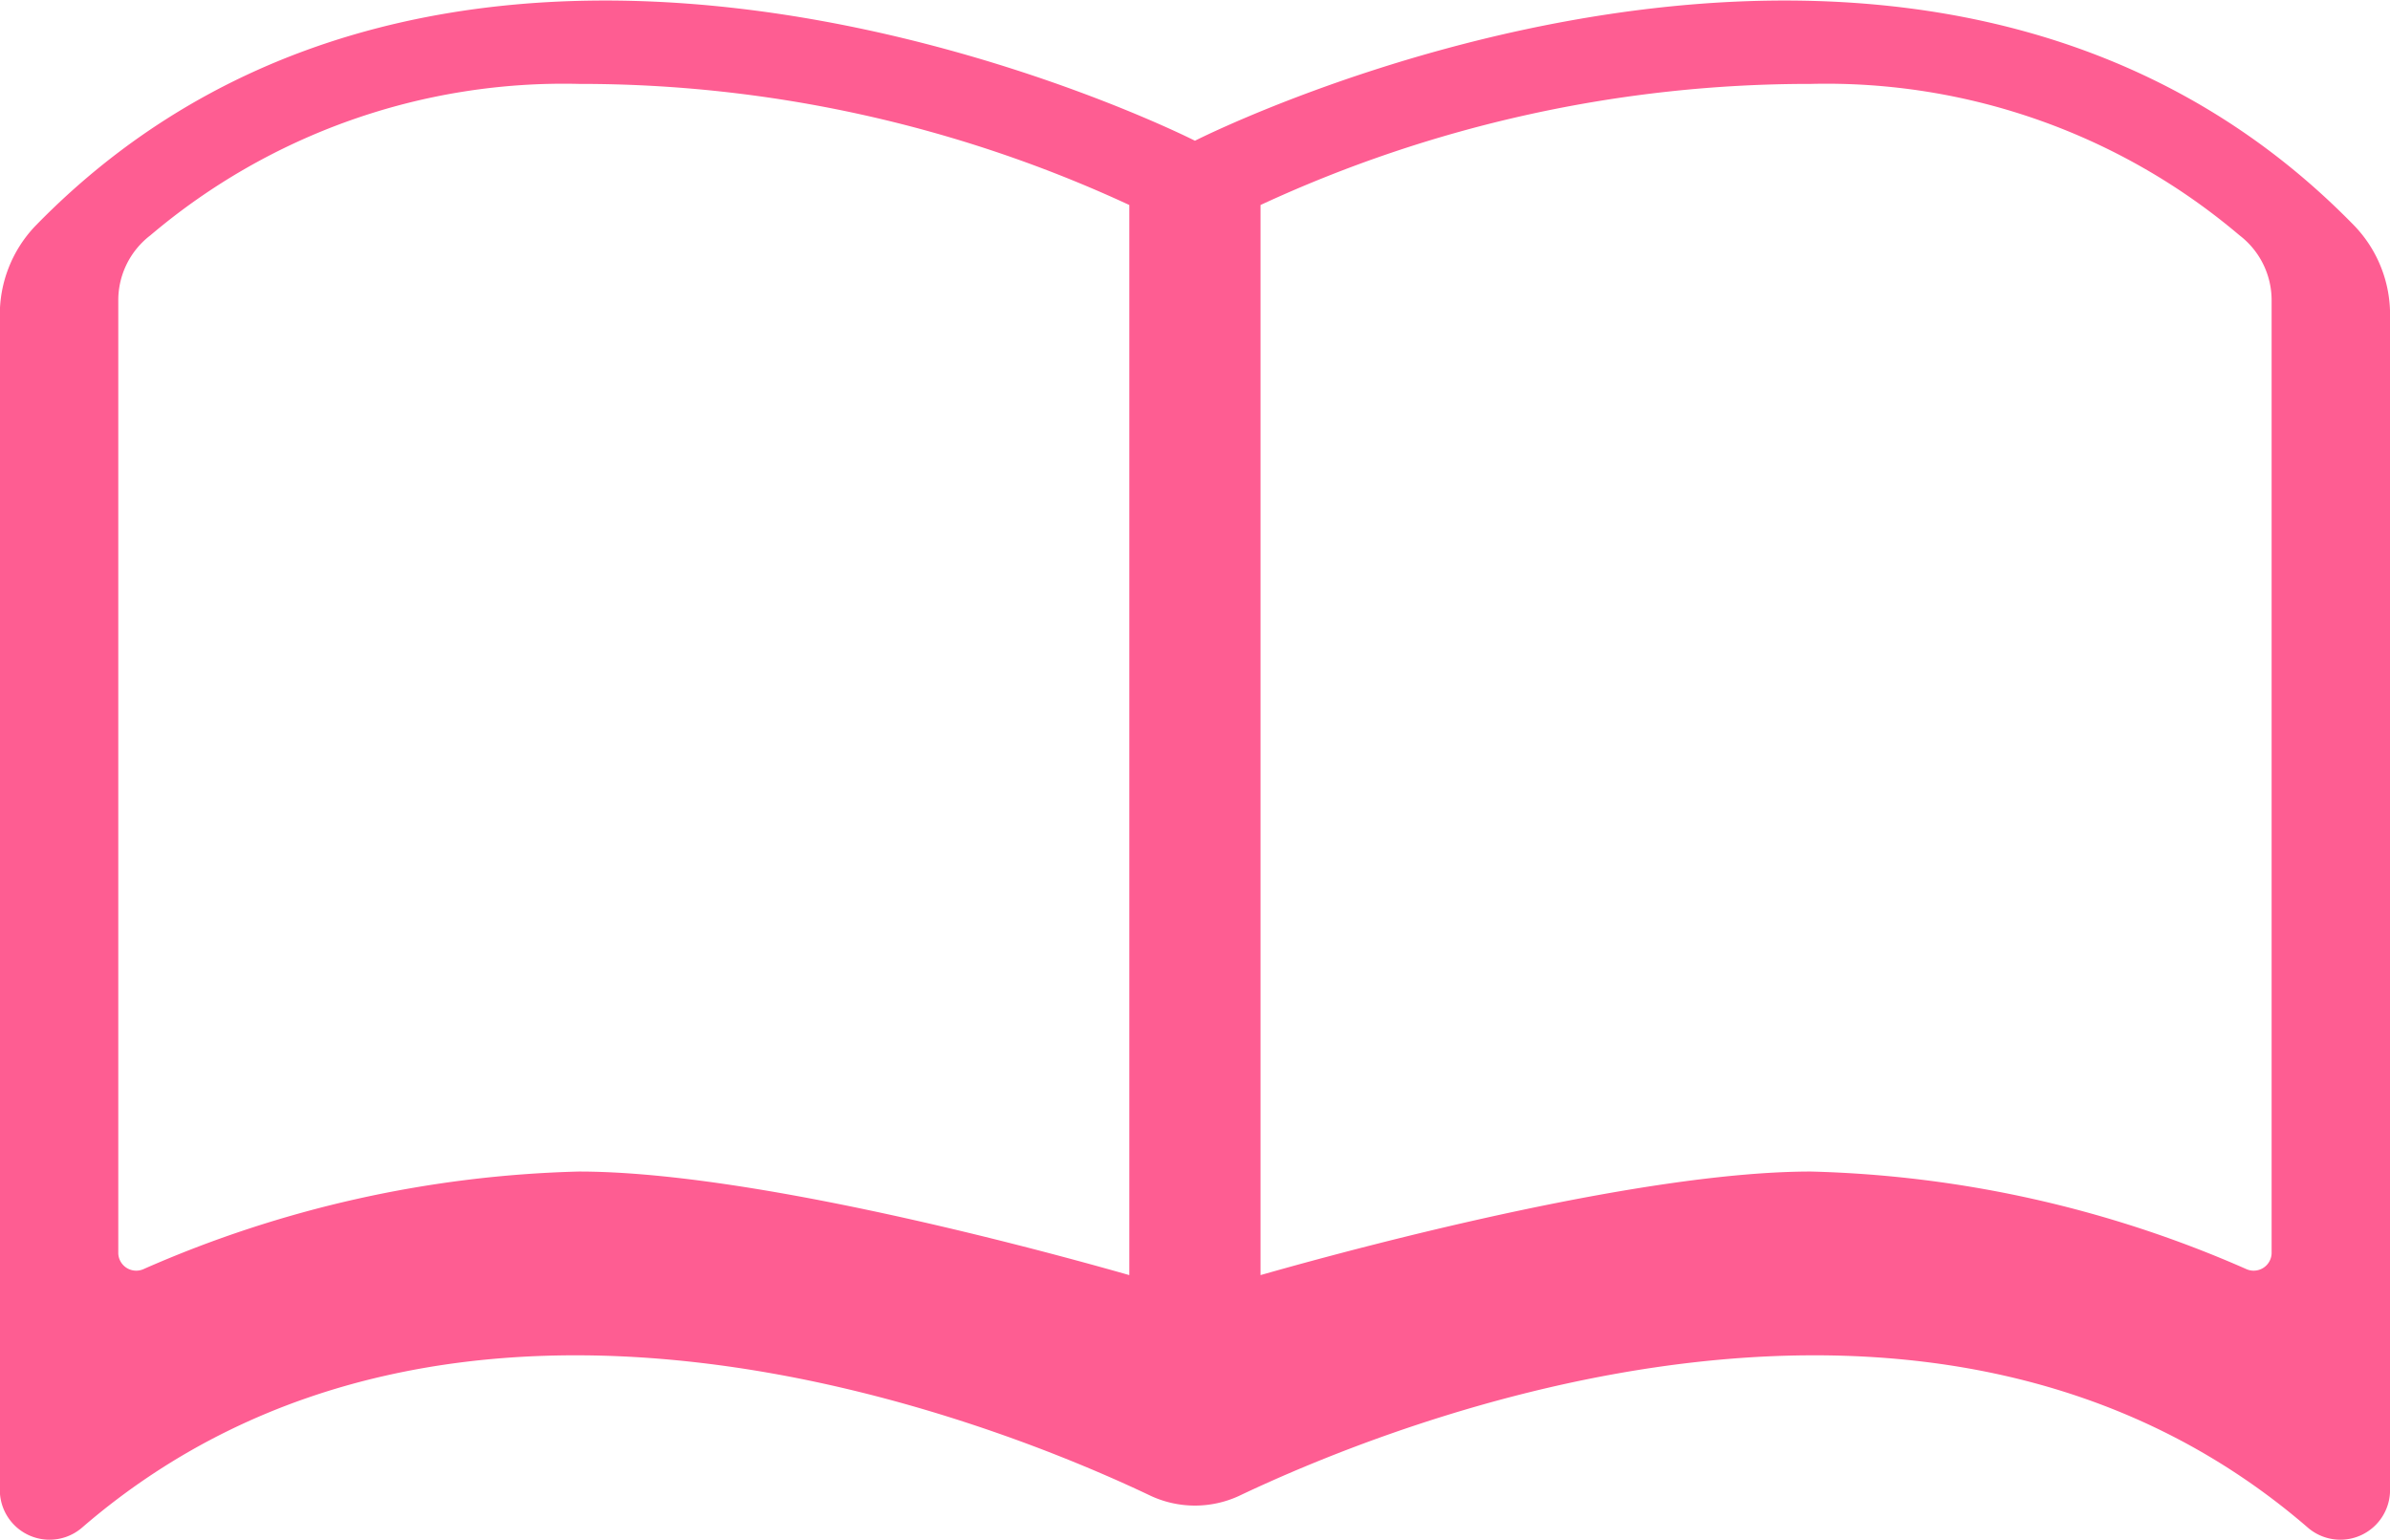 <svg xmlns="http://www.w3.org/2000/svg" width="45" height="29" viewBox="0 0 45 29">
  <defs>
    <style>
      .cls-1 {
        fill: #fe5d92;
        fill-rule: evenodd;
      }
    </style>
  </defs>
  <path id="ico_letters_w.svg" class="cls-1" d="M589.338,1121.26c-8.278-8.51-21.839-1.61-21.839-1.61s-13.56-6.9-21.839,1.61a2.415,2.415,0,0,0-.663,1.7v22.11a0.936,0.936,0,0,0,1.542.7c7.051-6.1,17.2-2,20.135-.6a1.981,1.981,0,0,0,1.65,0c2.938-1.4,13.084-5.5,20.135.6a0.936,0.936,0,0,0,1.542-.7v-22.11A2.415,2.415,0,0,0,589.338,1121.26Zm-23.075,19.75c-2.281-.65-7.3-1.95-10.36-1.95a21.674,21.674,0,0,0-8.207,1.84,0.338,0.338,0,0,1-.469-0.3v-17.94a1.54,1.54,0,0,1,.606-1.23,12.026,12.026,0,0,1,8.07-2.85,24.573,24.573,0,0,1,10.36,2.28v20.15Zm21.508-.41a0.338,0.338,0,0,1-.469.3,21.679,21.679,0,0,0-8.207-1.84c-3.057,0-8.079,1.3-10.361,1.95v-20.15a24.581,24.581,0,0,1,10.361-2.28,12.026,12.026,0,0,1,8.07,2.85,1.54,1.54,0,0,1,.606,1.23v17.94Z" transform="translate(-545 -1117)"/>
</svg>
